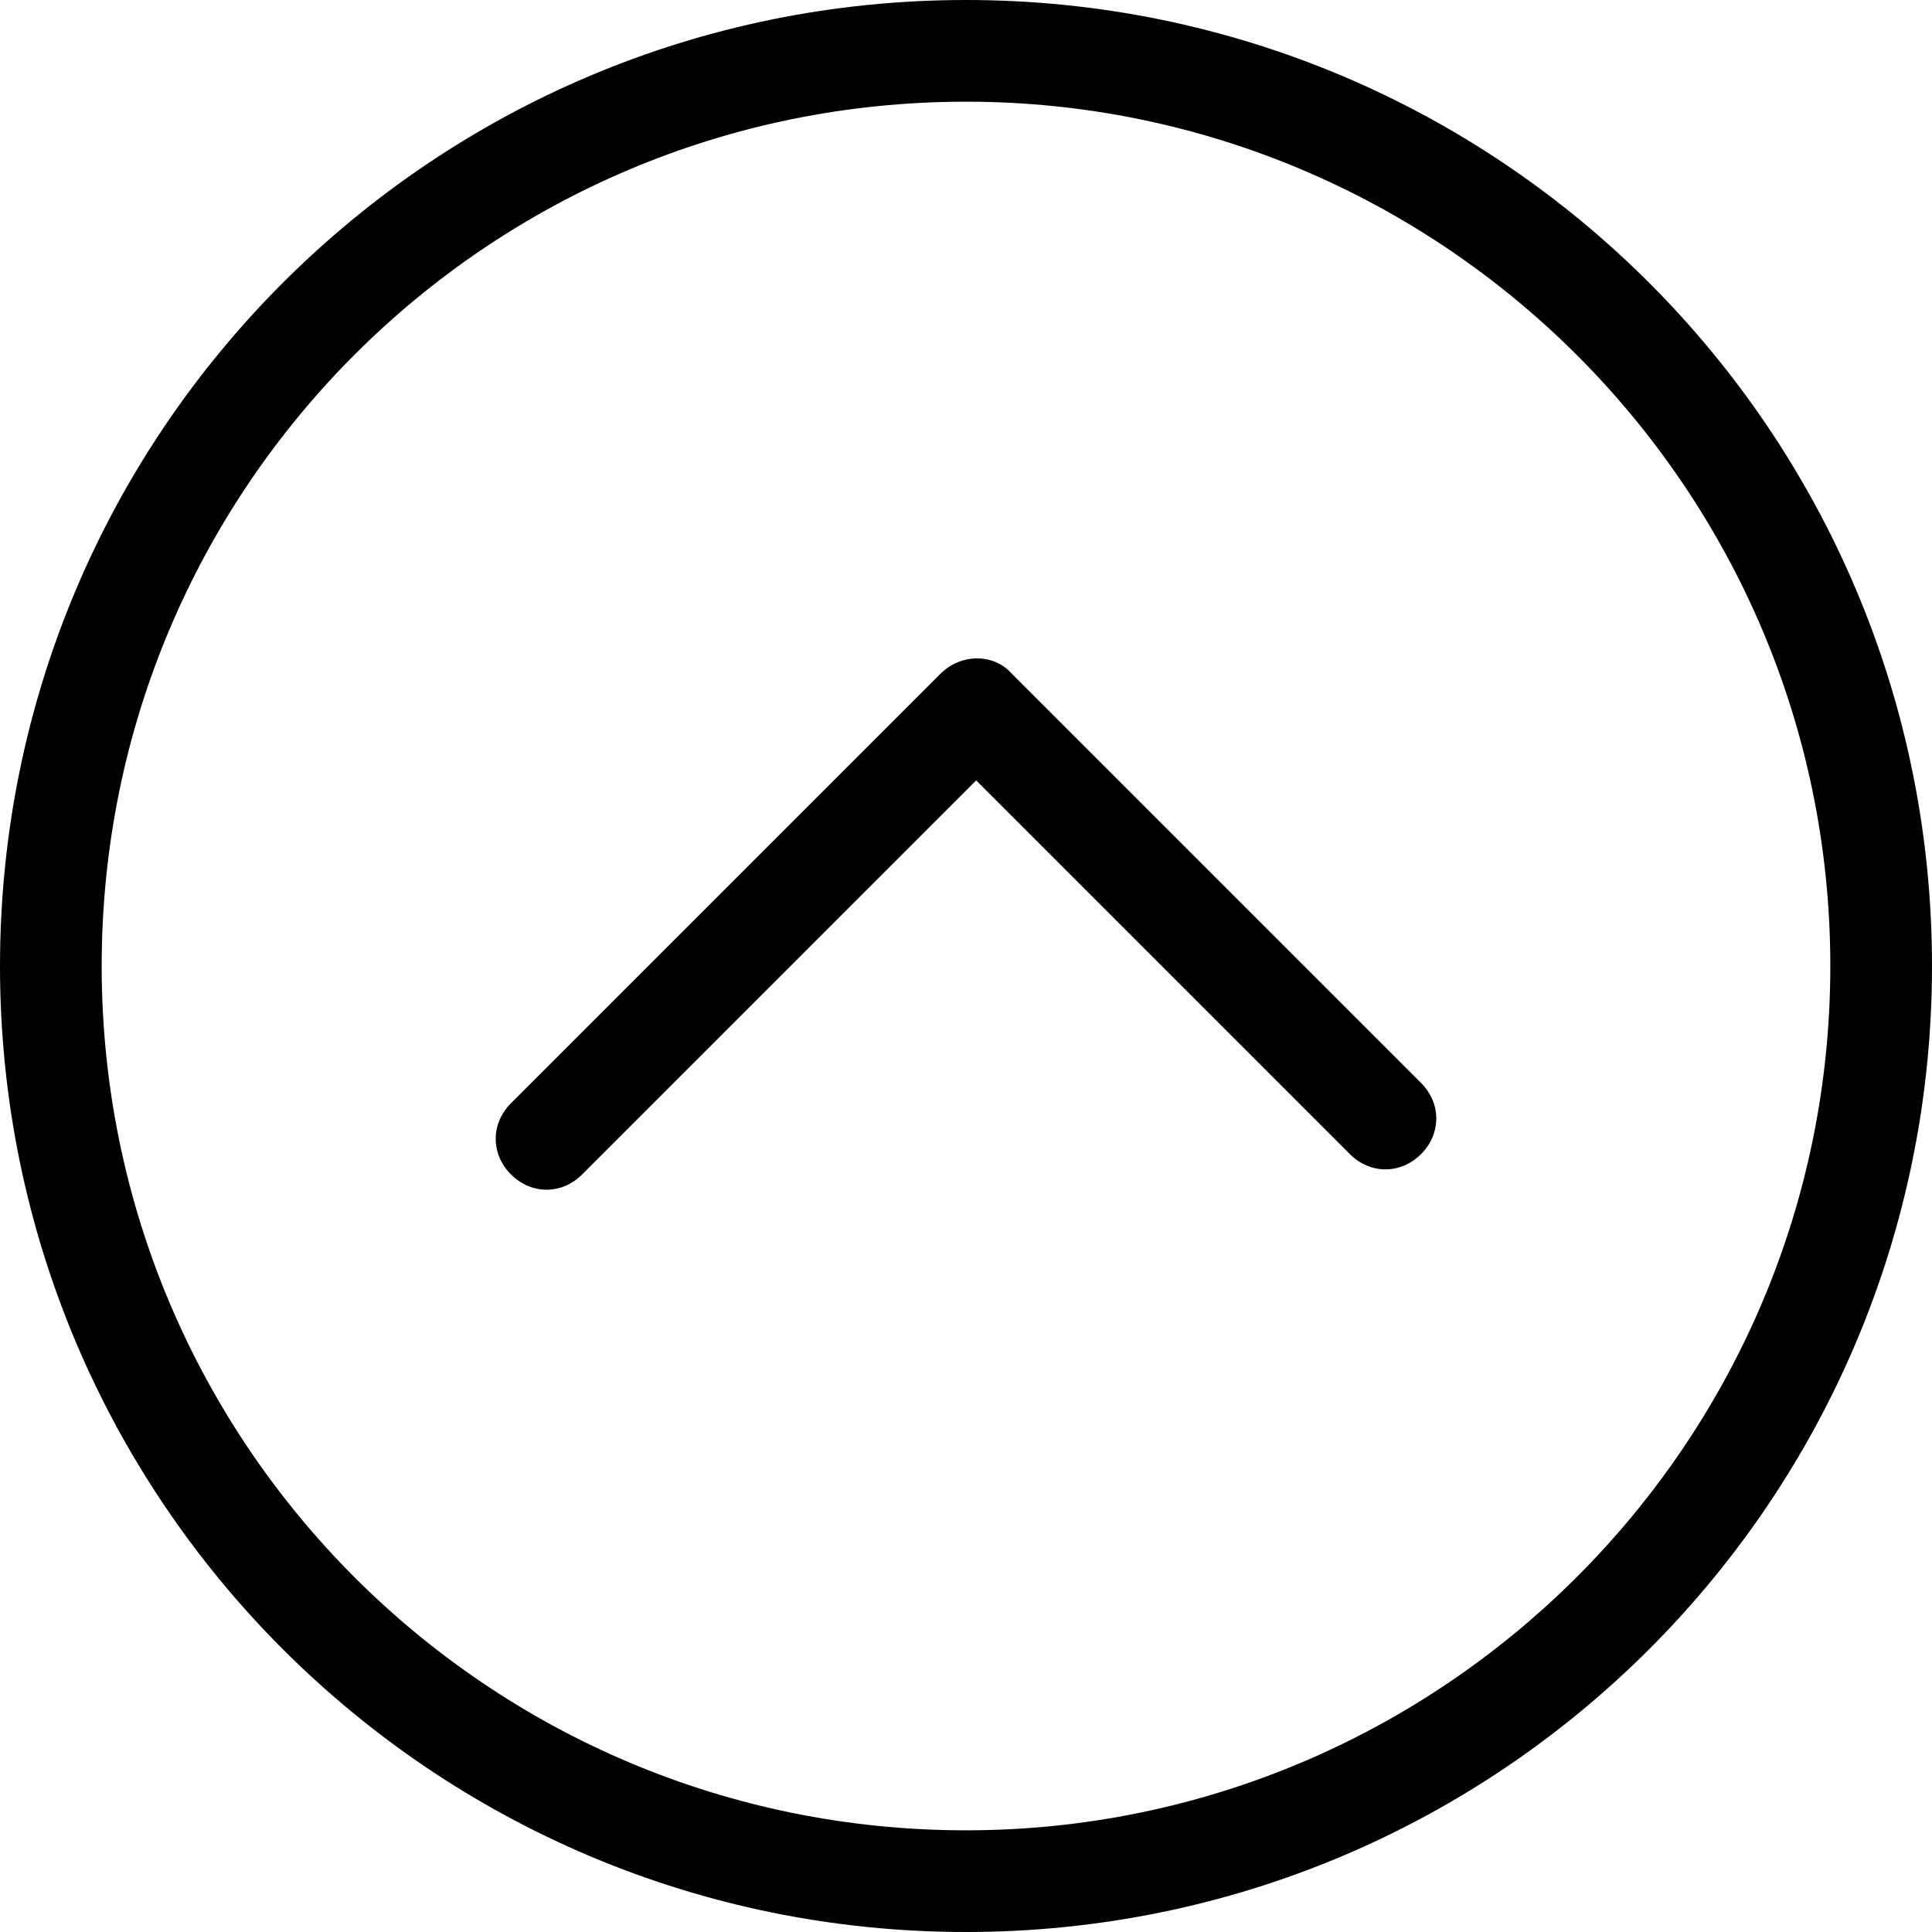 <svg xmlns="http://www.w3.org/2000/svg" xml:space="preserve" style="enable-background:new 0 0 76 76" viewBox="0 0 76 76"><path d="M55.9 45.4c-.8.8-2 .8-2.8 0L38.4 30.7 22.9 46.2c-.8.8-2 .8-2.8 0s-.8-2 0-2.8L37 26.5c.8-.8 2.1-.8 2.8 0l16.1 16.1c.8.8.8 2 0 2.8zM76 38c0 21-17 38-38 38S0 59 0 38 17 0 38 0s38 17 38 38zm-4 0C72 19.2 56.7 4 38 4 19.2 4 4 19.2 4 38s15.2 34 34 34c18.7 0 34-15.2 34-34z"/></svg>